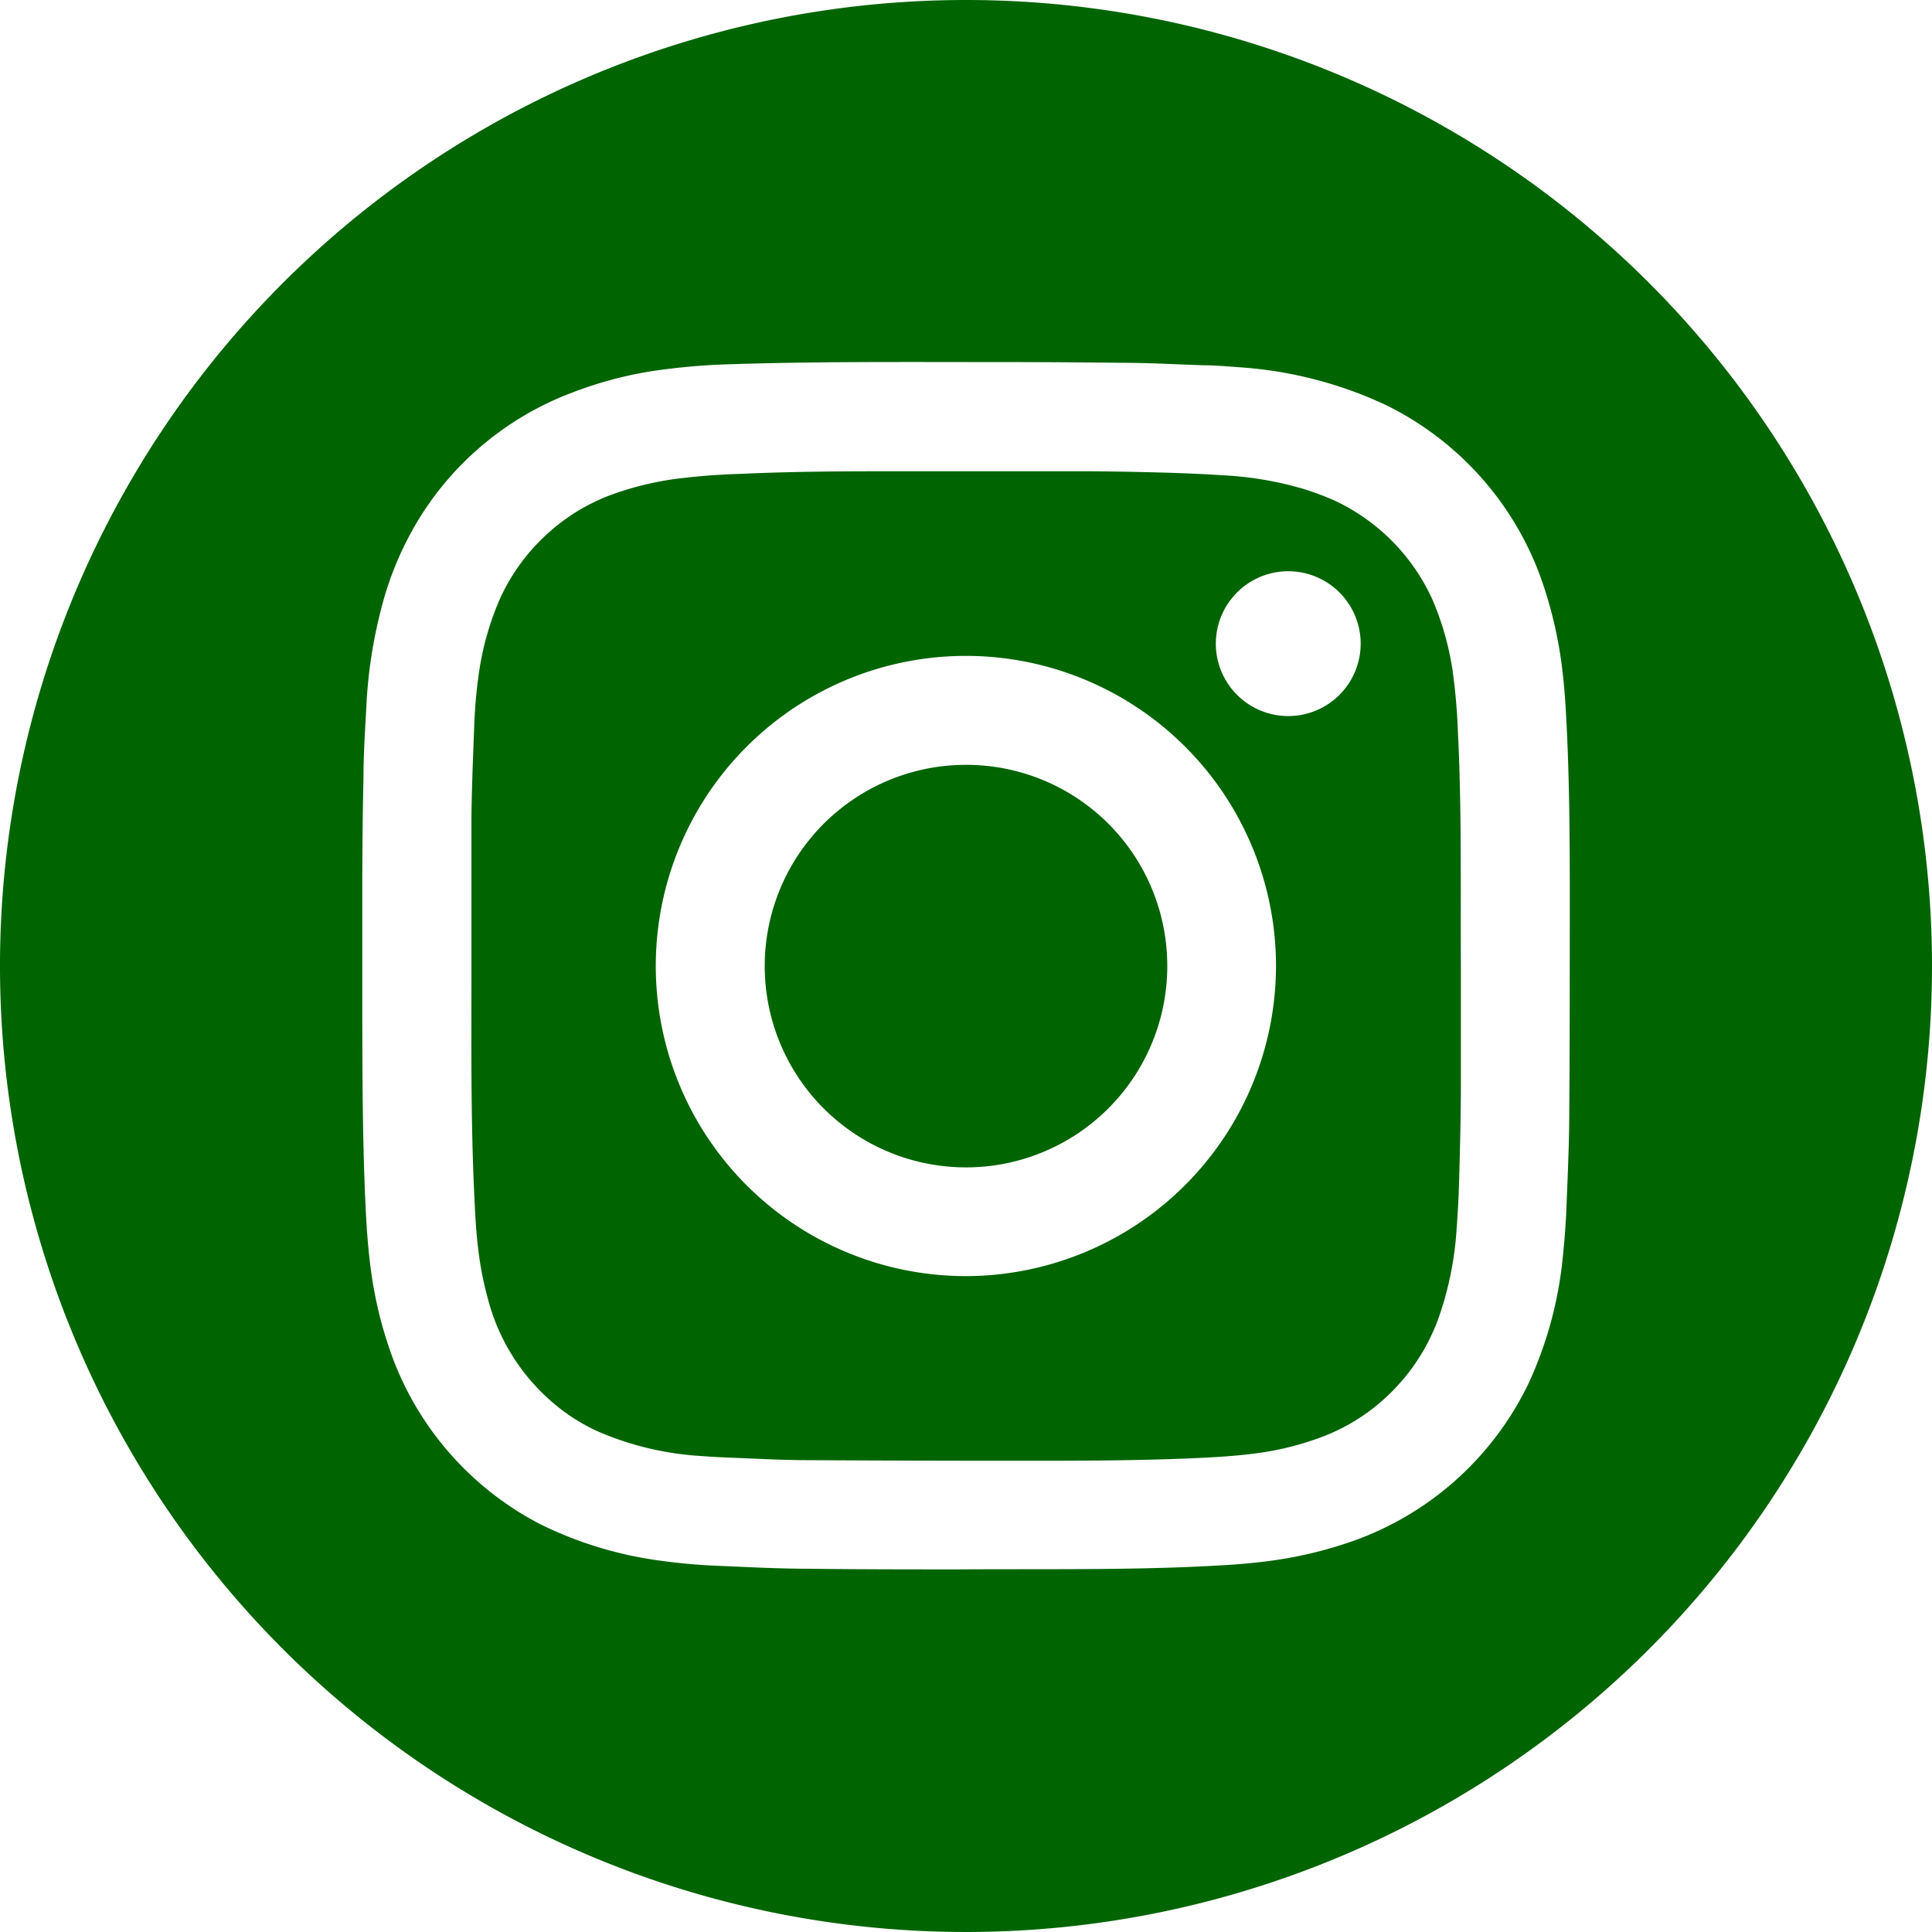 <svg xmlns="http://www.w3.org/2000/svg" viewBox="0 0 181.42 181.42"><defs><style>.cls-1{fill:#006400;}</style></defs><g id="Ebene_2" data-name="Ebene 2"><g id="Ebene_1-2" data-name="Ebene 1"><path class="cls-1" d="M136.9,68.69a56.7,56.7,0,0,0-.51-5.81,27.06,27.06,0,0,0-1.86-6.53A18.86,18.86,0,0,0,125.31,47a27.52,27.52,0,0,0-2.91-1.09,32.58,32.58,0,0,0-7.59-1.28c-2-.13-3.93-.21-5.89-.26q-3.54-.1-7.08-.12-8.16,0-16.34,0c-5.32,0-10.64,0-16,.25a61.4,61.4,0,0,0-6.2.49,29.09,29.09,0,0,0-5.47,1.32A18.31,18.31,0,0,0,51.54,50,18.63,18.63,0,0,0,47,56.11,26.79,26.79,0,0,0,45,63a46,46,0,0,0-.47,5.23c-.11,2.85-.23,5.71-.26,8.56,0,4.71,0,9.43,0,14.14,0,7-.07,14.1.26,21.15.08,1.75.16,3.5.38,5.24a31.23,31.23,0,0,0,.92,4.7,19.14,19.14,0,0,0,5.93,9.56,17.88,17.88,0,0,0,4.33,2.81,28.63,28.63,0,0,0,9.85,2.34c1,.08,2.11.13,3.17.17,2,.08,4.11.19,6.16.21q10.1.06,20.18.06c5.9,0,11.8,0,17.7-.29,1.56-.08,3.11-.19,4.65-.39a27.48,27.48,0,0,0,5.67-1.32,18.47,18.47,0,0,0,5.15-2.69A18.86,18.86,0,0,0,135,124a30.93,30.93,0,0,0,1.78-8.6c.12-1.58.2-3.15.24-4.73.08-2.72.14-5.45.16-8.17,0-3.92,0-7.83,0-11.74C137.14,83.39,137.27,76,136.9,68.69ZM90.69,119.83a29.12,29.12,0,1,1,29.13-29.07A29.16,29.16,0,0,1,90.69,119.83Zm30.38-52.59a6.8,6.8,0,1,1,6.7-6.9A6.8,6.8,0,0,1,121.07,67.24Z"/><path class="cls-1" d="M90.73,71.82a18.9,18.9,0,1,0,18.88,18.9A18.88,18.88,0,0,0,90.73,71.82Z"/><path class="cls-1" d="M90.71,0a90.71,90.71,0,1,0,90.71,90.71A90.71,90.71,0,0,0,90.71,0Zm56.65,104.16c0,3-.14,6-.26,9.08-.06,1.64-.19,3.28-.36,4.91A36.69,36.69,0,0,1,143.49,130a29.08,29.08,0,0,1-17.31,15,38.69,38.69,0,0,1-7.07,1.59c-2.1.28-4.22.4-6.33.5-7.35.35-14.7.23-22.87.28-4.09,0-9,0-13.91-.06-2.81,0-5.62-.15-8.43-.27-1.81-.07-3.62-.22-5.42-.47a36.16,36.16,0,0,1-11.49-3.48,29.08,29.08,0,0,1-14.21-16.79,38.36,38.36,0,0,1-1.57-6.68c-.27-1.89-.42-3.78-.52-5.68-.3-6-.33-12-.34-18,0-4.28,0-8.56,0-12.84q0-5,.11-10c0-2.25.15-4.5.27-6.74a44.78,44.78,0,0,1,1.4-9.21,30.44,30.44,0,0,1,3.7-8.68,28.76,28.76,0,0,1,14.22-11.6,36.93,36.93,0,0,1,7.37-2,61.83,61.83,0,0,1,6.65-.64C76.35,33.93,85,34,93.56,34q6,0,11.94.07c2.51,0,5,.15,7.52.23,1,0,2.07.09,3.11.17A38.5,38.5,0,0,1,130.07,38a29.08,29.08,0,0,1,15,17.39,39.61,39.61,0,0,1,1.59,7.14c.29,2.21.4,4.43.5,6.66.25,5.64.25,11.28.25,16.92C147.4,92.1,147.41,98.13,147.36,104.16Z"/></g></g></svg>